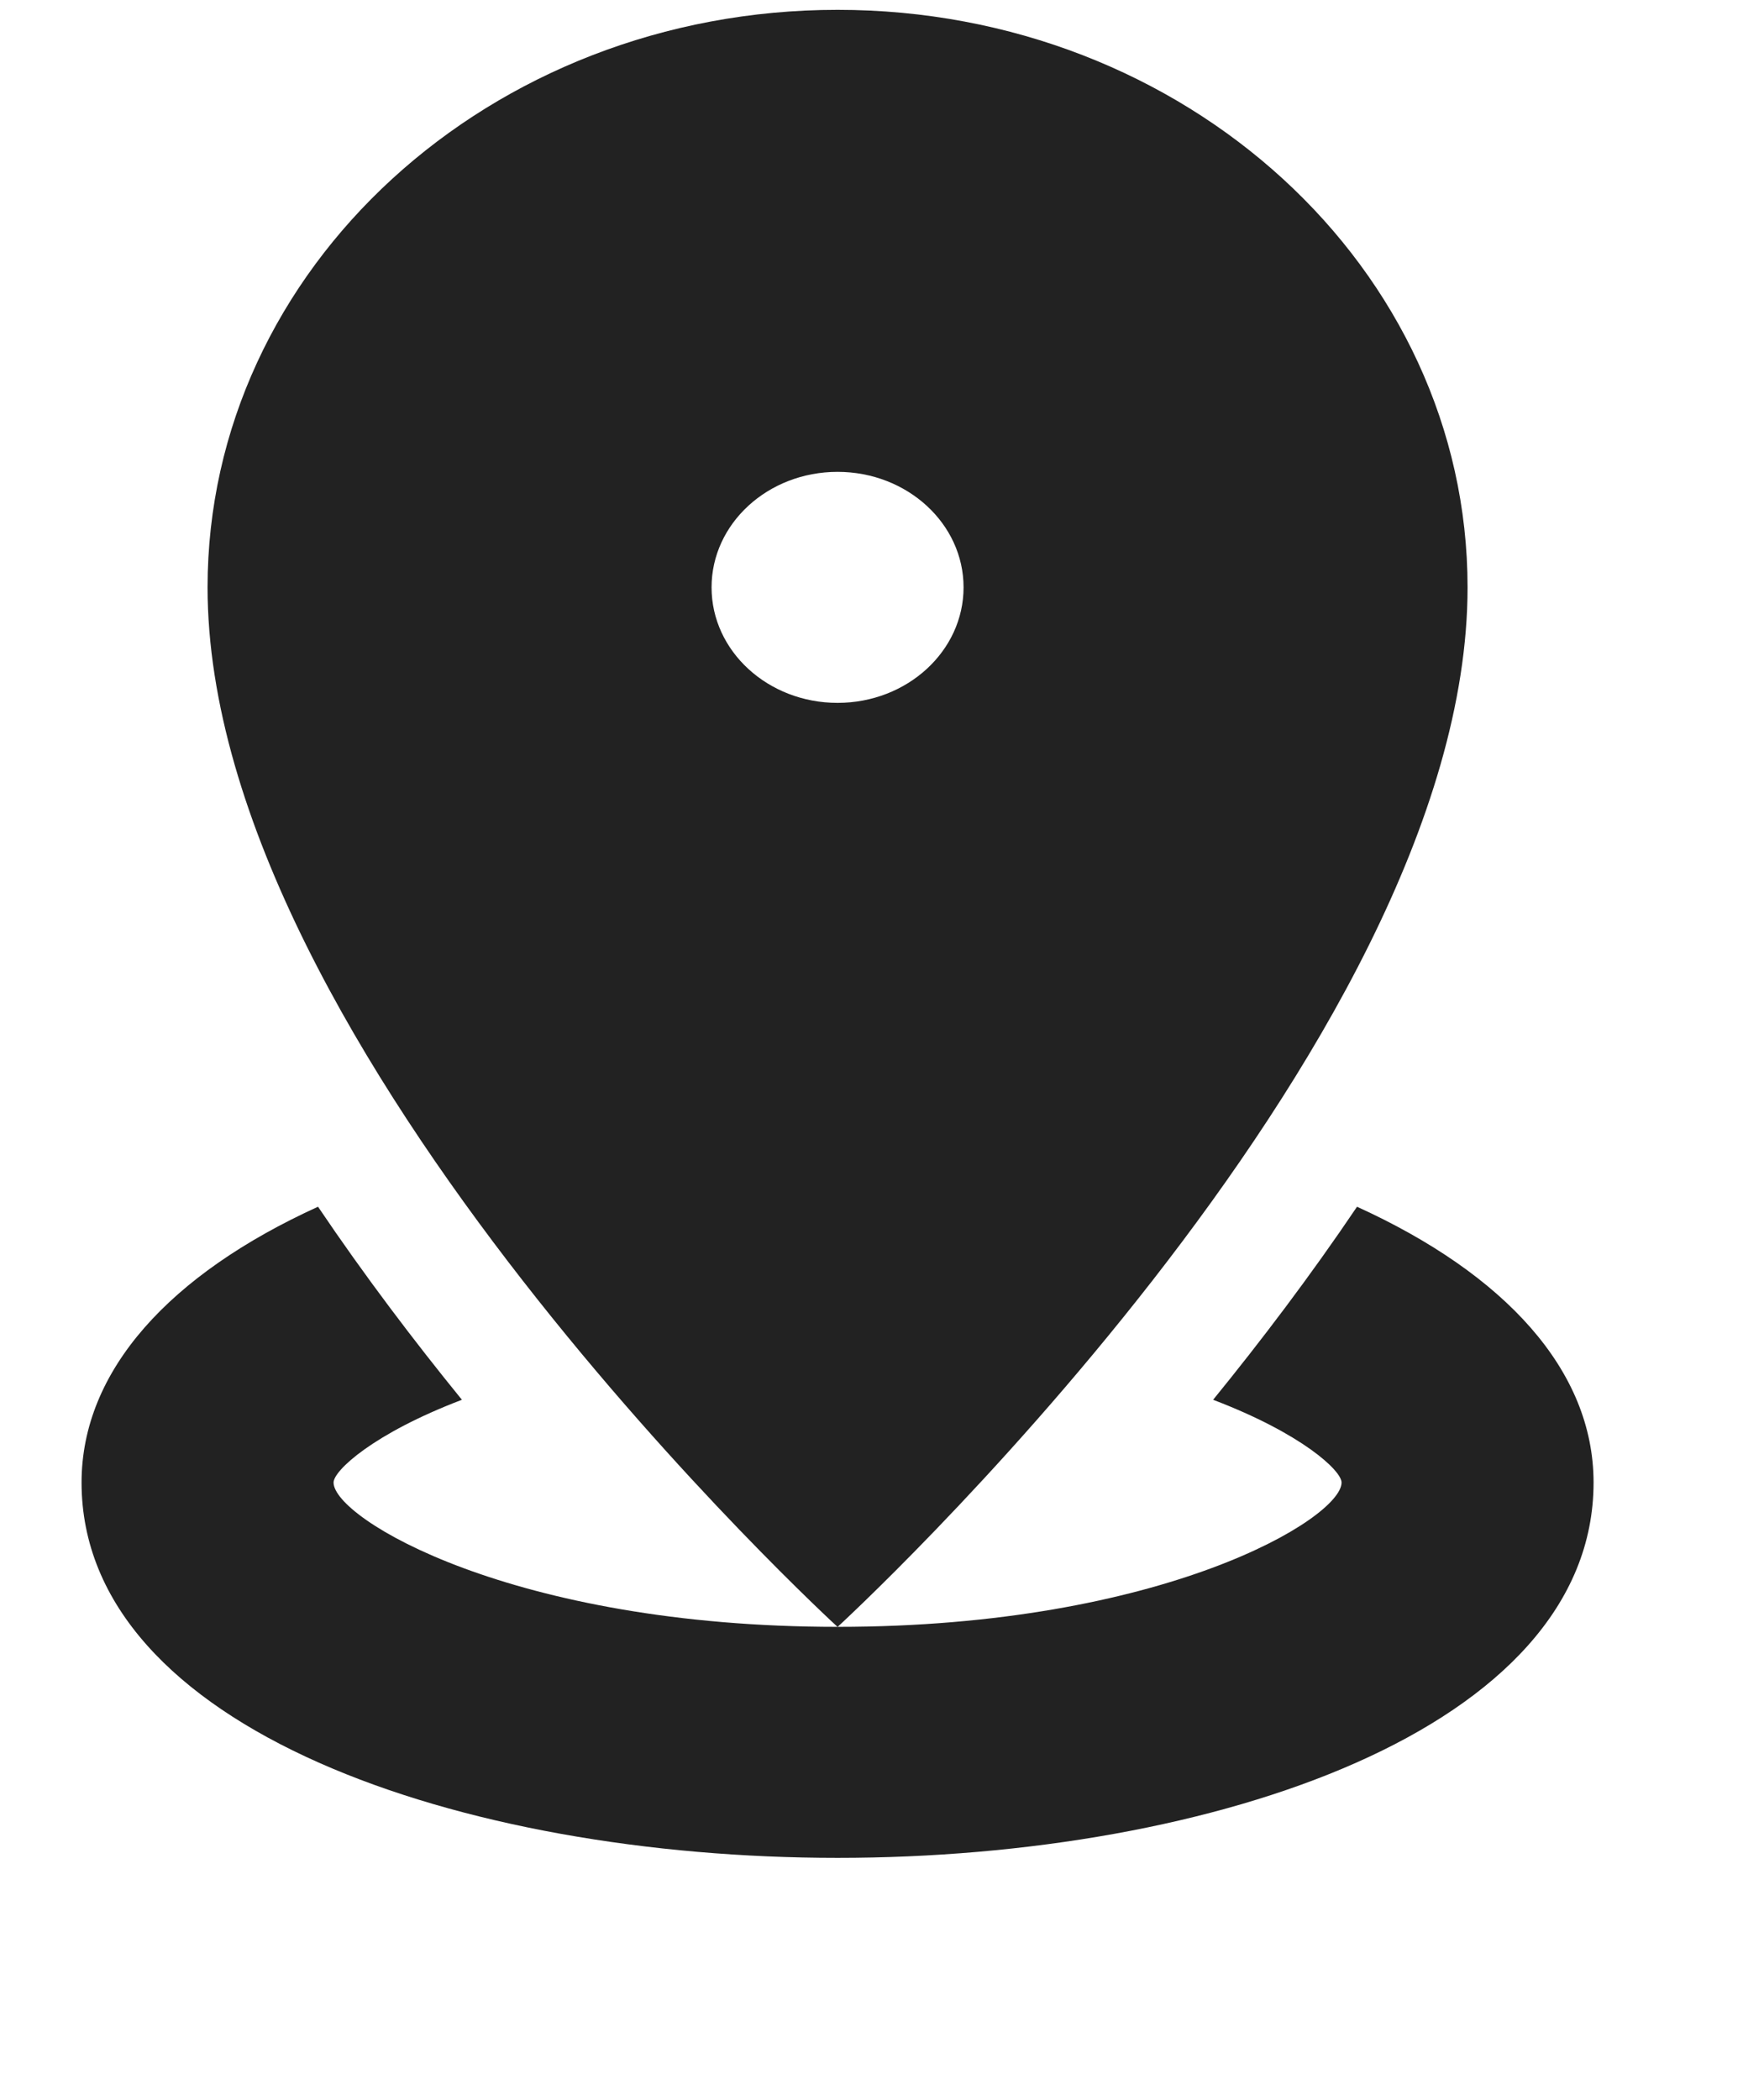 <svg width="21" height="25" viewBox="0 0 21 25" fill="none" xmlns="http://www.w3.org/2000/svg">
<path d="M16.155 14.365C15.6 15.188 15.014 15.96 14.442 16.663C15.5 17.066 15.971 17.507 15.971 17.648C15.971 18.075 13.843 19.366 9.971 19.366C6.098 19.366 3.971 18.075 3.971 17.648C3.971 17.507 4.441 17.066 5.499 16.663C4.927 15.96 4.341 15.188 3.786 14.365C2.022 15.168 0.971 16.315 0.971 17.648C0.971 20.581 5.499 22.116 9.971 22.116C14.443 22.116 18.971 20.581 18.971 17.648C18.971 16.315 17.919 15.168 16.155 14.365V14.365Z" fill="#222"/>
<path d="M17.471 6.992C17.471 3.195 14.113 0.117 9.971 0.117C5.829 0.117 2.471 3.195 2.471 6.992C2.471 12.492 9.971 19.367 9.971 19.367C9.971 19.367 17.471 12.492 17.471 6.992ZM8.471 6.992C8.471 6.233 9.142 5.617 9.971 5.617C10.799 5.617 11.471 6.233 11.471 6.992C11.471 7.751 10.799 8.367 9.971 8.367C9.142 8.367 8.471 7.751 8.471 6.992Z" fill="#222"/>
</svg>
